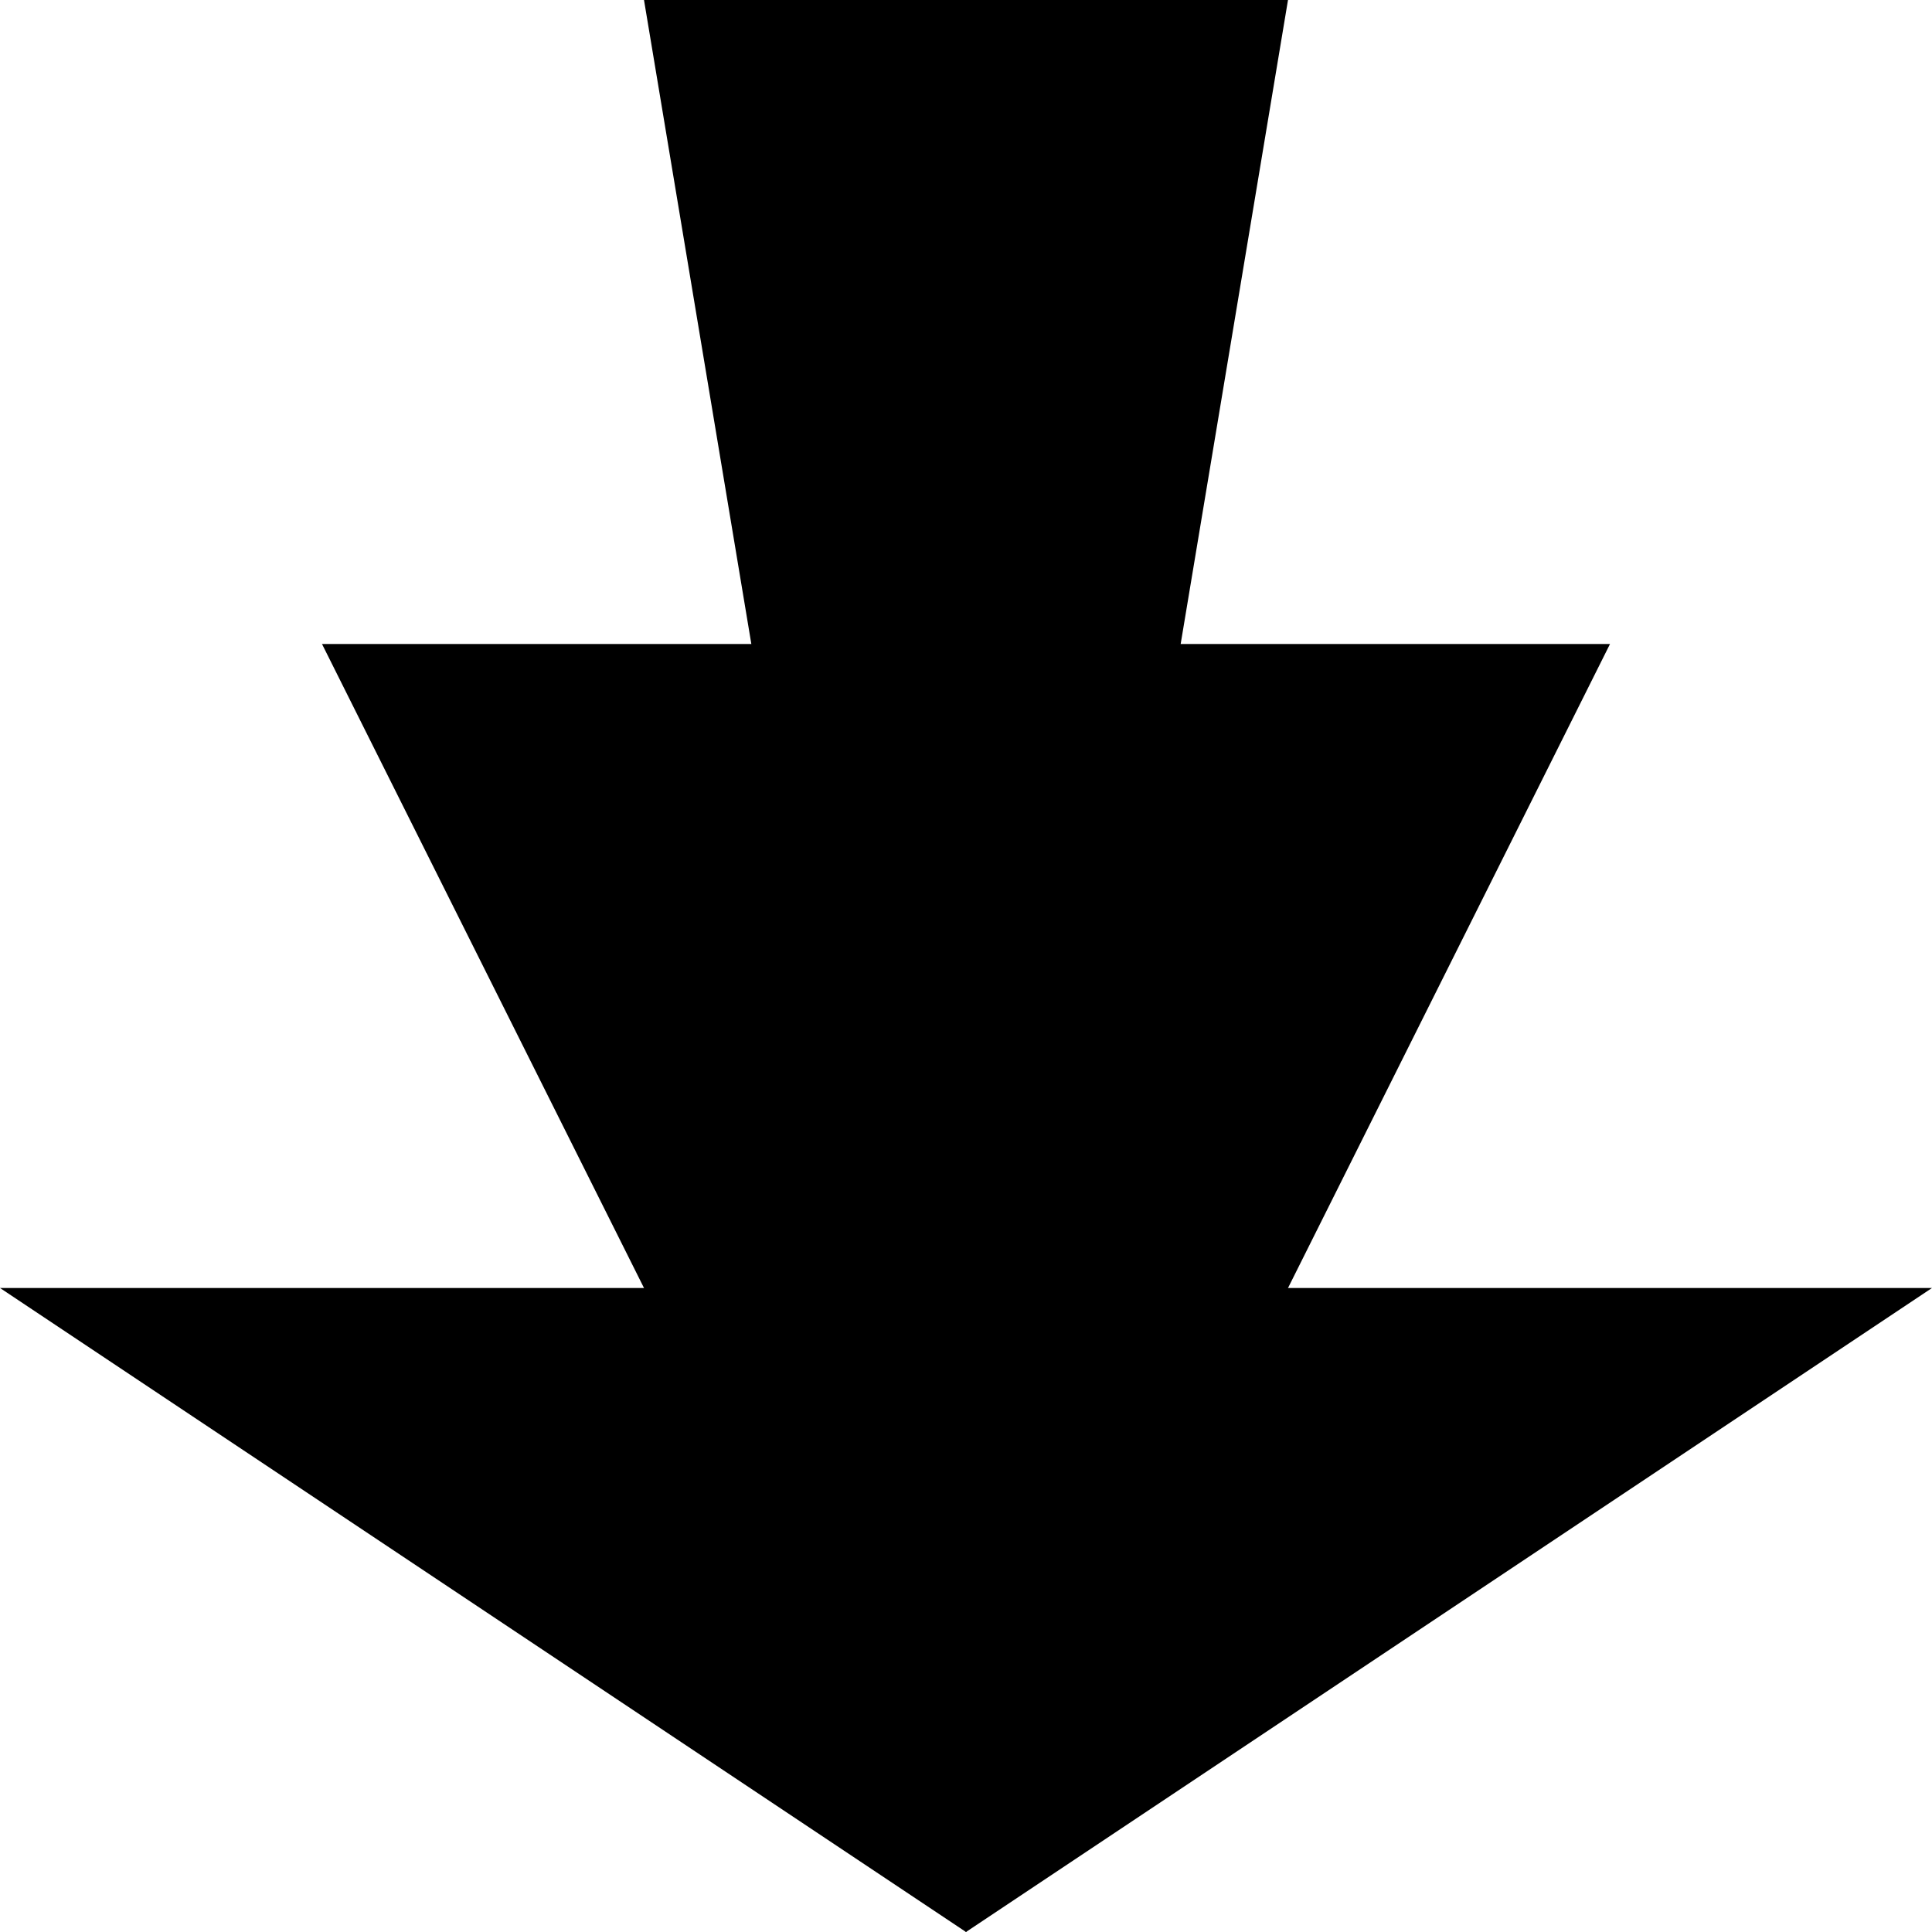 <svg xmlns:xlink="http://www.w3.org/1999/xlink" xmlns="http://www.w3.org/2000/svg" width="12" height="12" version="1.1">
	<g style="fill:%COLOR%;stroke:none">
		<path d="m 6,12 -2,-12  4,0 z" />
		<path d="m 6,12 -4, -8  8,0 z" />
		<path d="m 6,12 -6, -4 12,0 z" />
	</g>
</svg>
